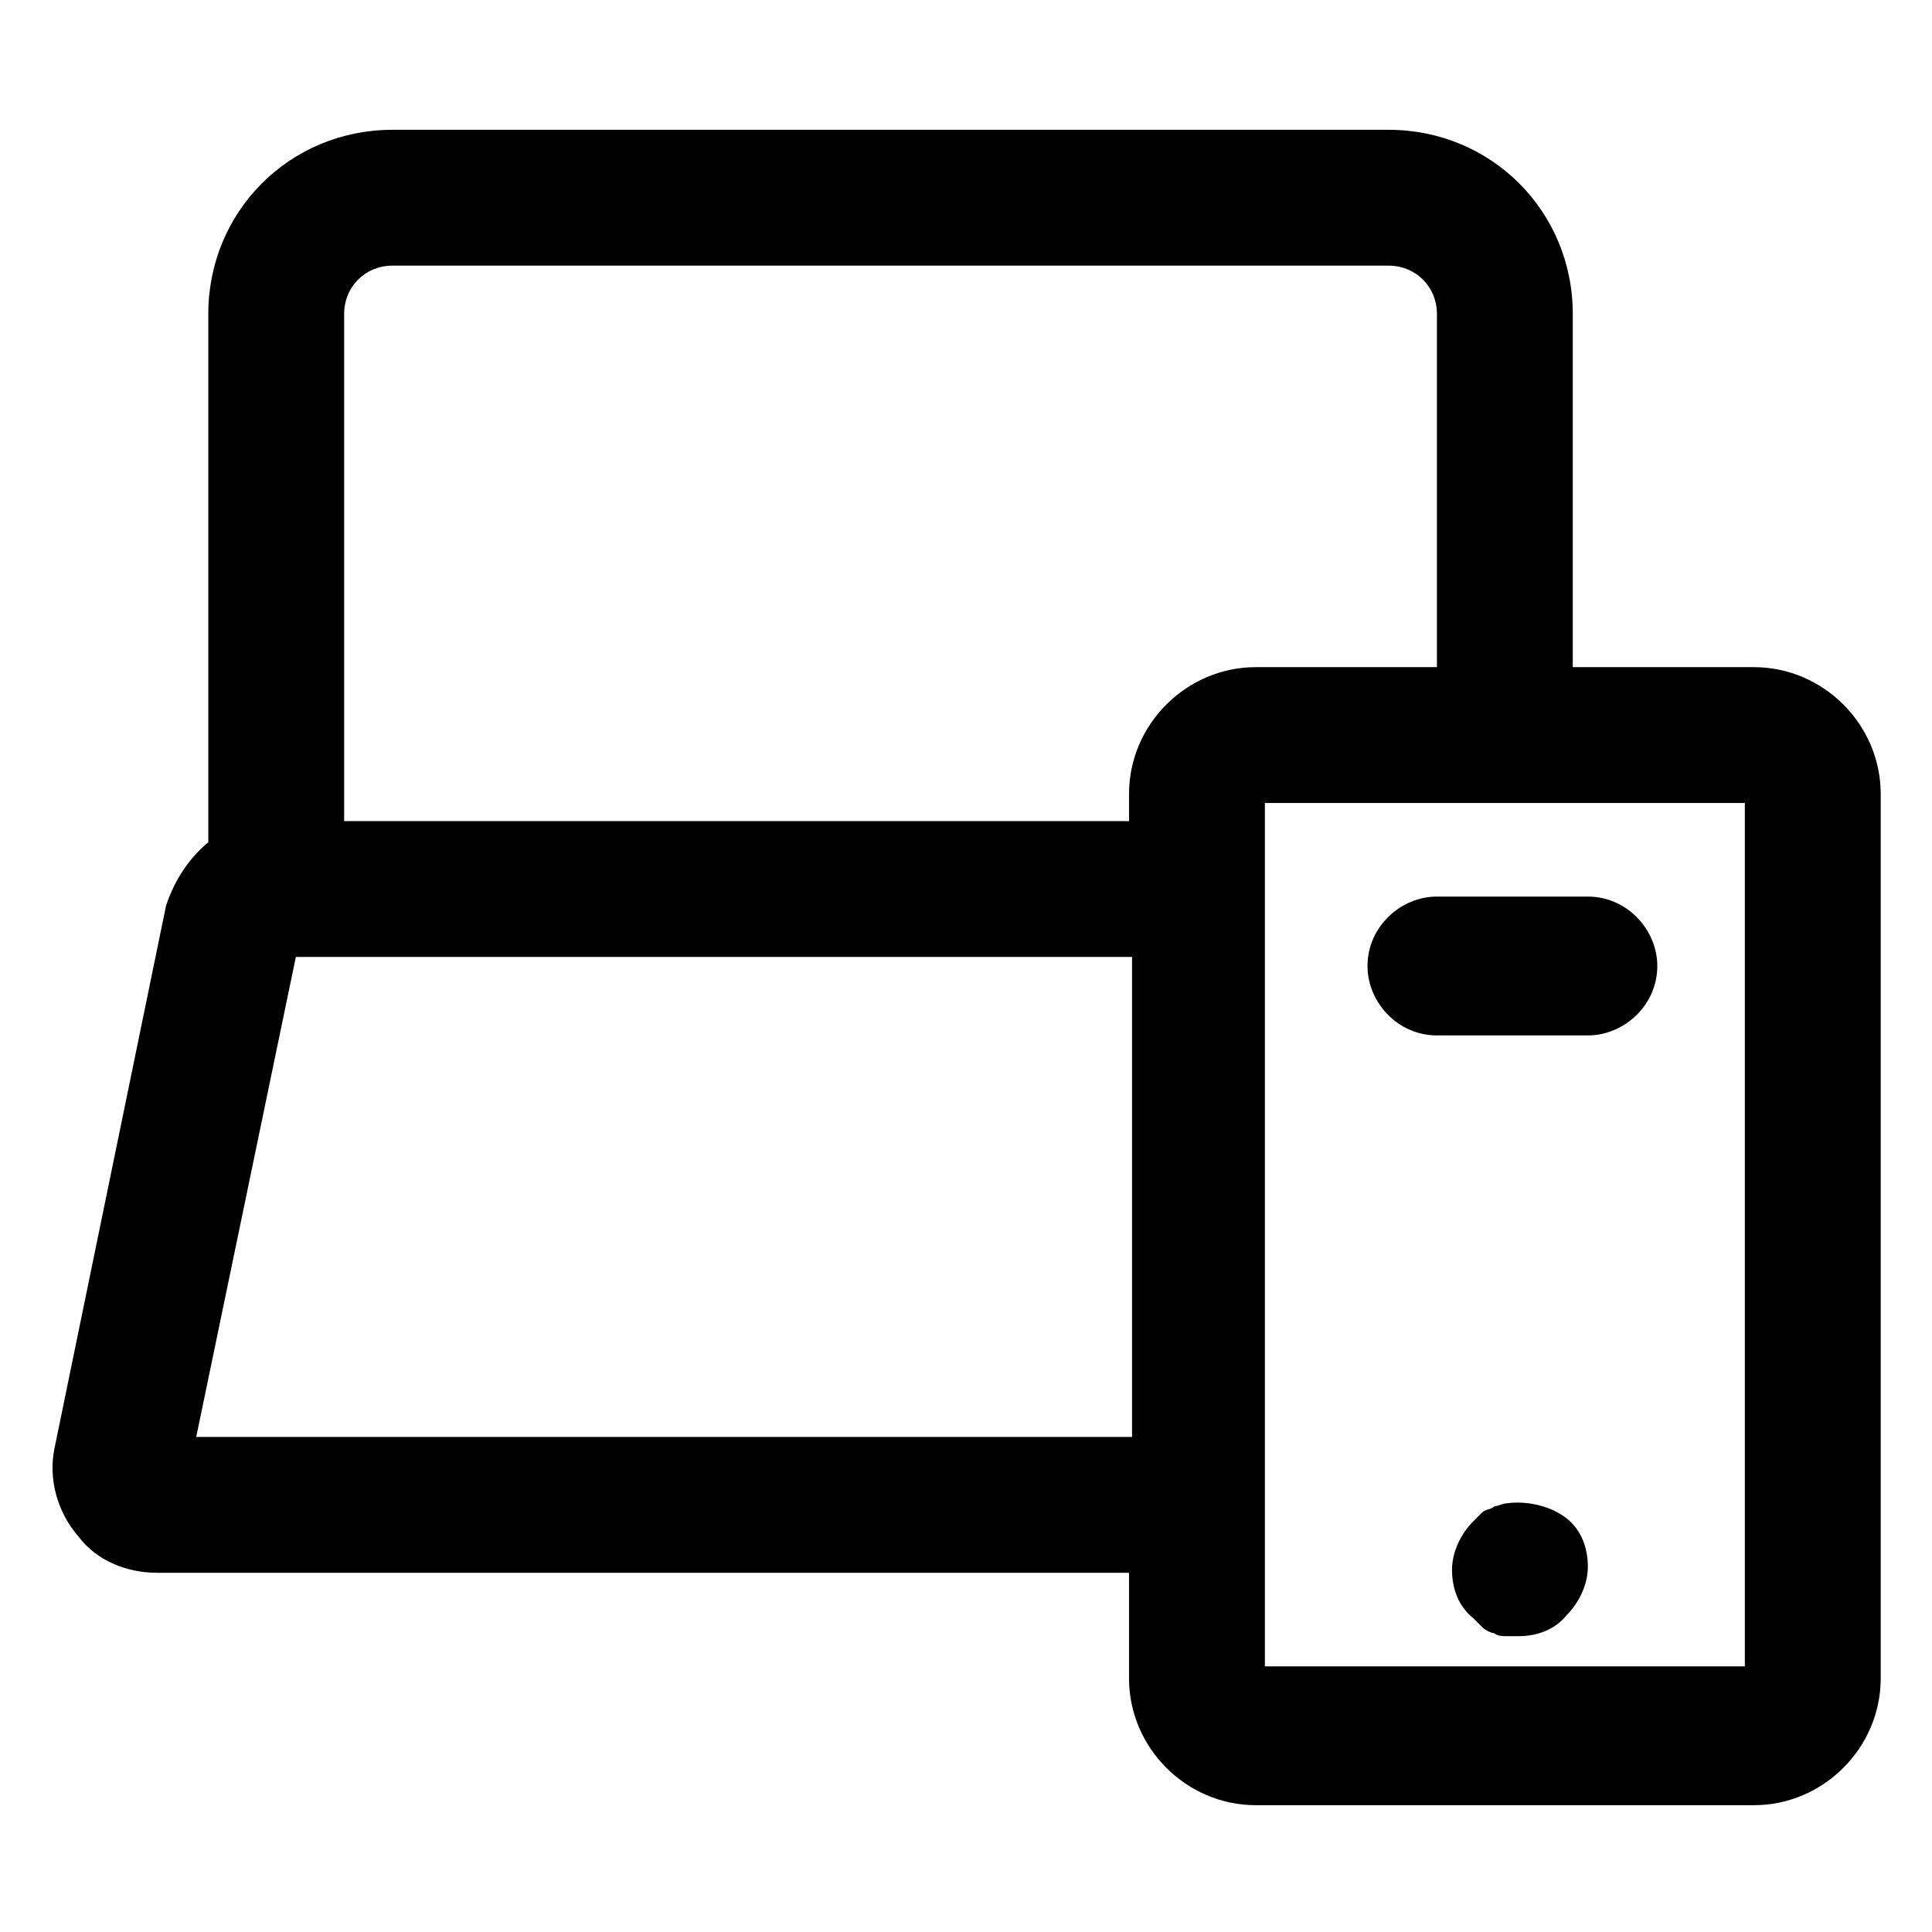 <svg width="60" height="60" viewBox="0 0 60 60" fill="none" xmlns="http://www.w3.org/2000/svg">
<path d="M54.469 20.719H48.844V9.75C48.844 6.562 46.313 4.031 43.125 4.031H12.188C9 4.031 6.469 6.562 6.469 9.75V26.156C5.907 26.625 5.438 27.281 5.157 28.125L1.688 45C1.5 45.938 1.782 46.969 2.438 47.719C3 48.469 3.938 48.844 4.875 48.844H35.063V52.125C35.063 54.281 36.844 56.062 39 56.062H54.469C56.625 56.062 58.407 54.281 58.407 52.125V24.656C58.407 22.5 56.625 20.719 54.469 20.719ZM6.094 44.625L9.188 29.719H9.657H35.157V44.625H6.094ZM35.063 24.656V25.5H10.688V9.75C10.688 8.906 11.344 8.25 12.188 8.25H43.125C43.969 8.25 44.625 8.906 44.625 9.75V20.719H39C36.844 20.719 35.063 22.5 35.063 24.656ZM54.188 51.75H39.282V24.938H54.188V51.75Z" fill="black"/>
<path d="M44.625 32.156H49.312C50.438 32.156 51.469 31.219 51.469 30C51.469 28.875 50.531 27.844 49.312 27.844H44.625C43.5 27.844 42.469 28.781 42.469 30C42.469 31.125 43.406 32.156 44.625 32.156Z" fill="black"/>
<path d="M46.781 46.688C46.688 46.688 46.5 46.782 46.406 46.782C46.312 46.876 46.125 46.876 46.031 46.969C45.938 47.063 45.844 47.157 45.75 47.251C45.375 47.626 45.094 48.188 45.094 48.751C45.094 49.313 45.281 49.876 45.75 50.251C45.844 50.344 45.938 50.438 46.031 50.532C46.125 50.626 46.312 50.719 46.406 50.719C46.5 50.813 46.688 50.813 46.781 50.813C46.875 50.813 47.062 50.813 47.156 50.813C47.719 50.813 48.281 50.626 48.656 50.157C49.031 49.782 49.312 49.219 49.312 48.657C49.312 48.094 49.125 47.532 48.656 47.157C48.188 46.782 47.438 46.594 46.781 46.688Z" fill="black"/>
</svg>
